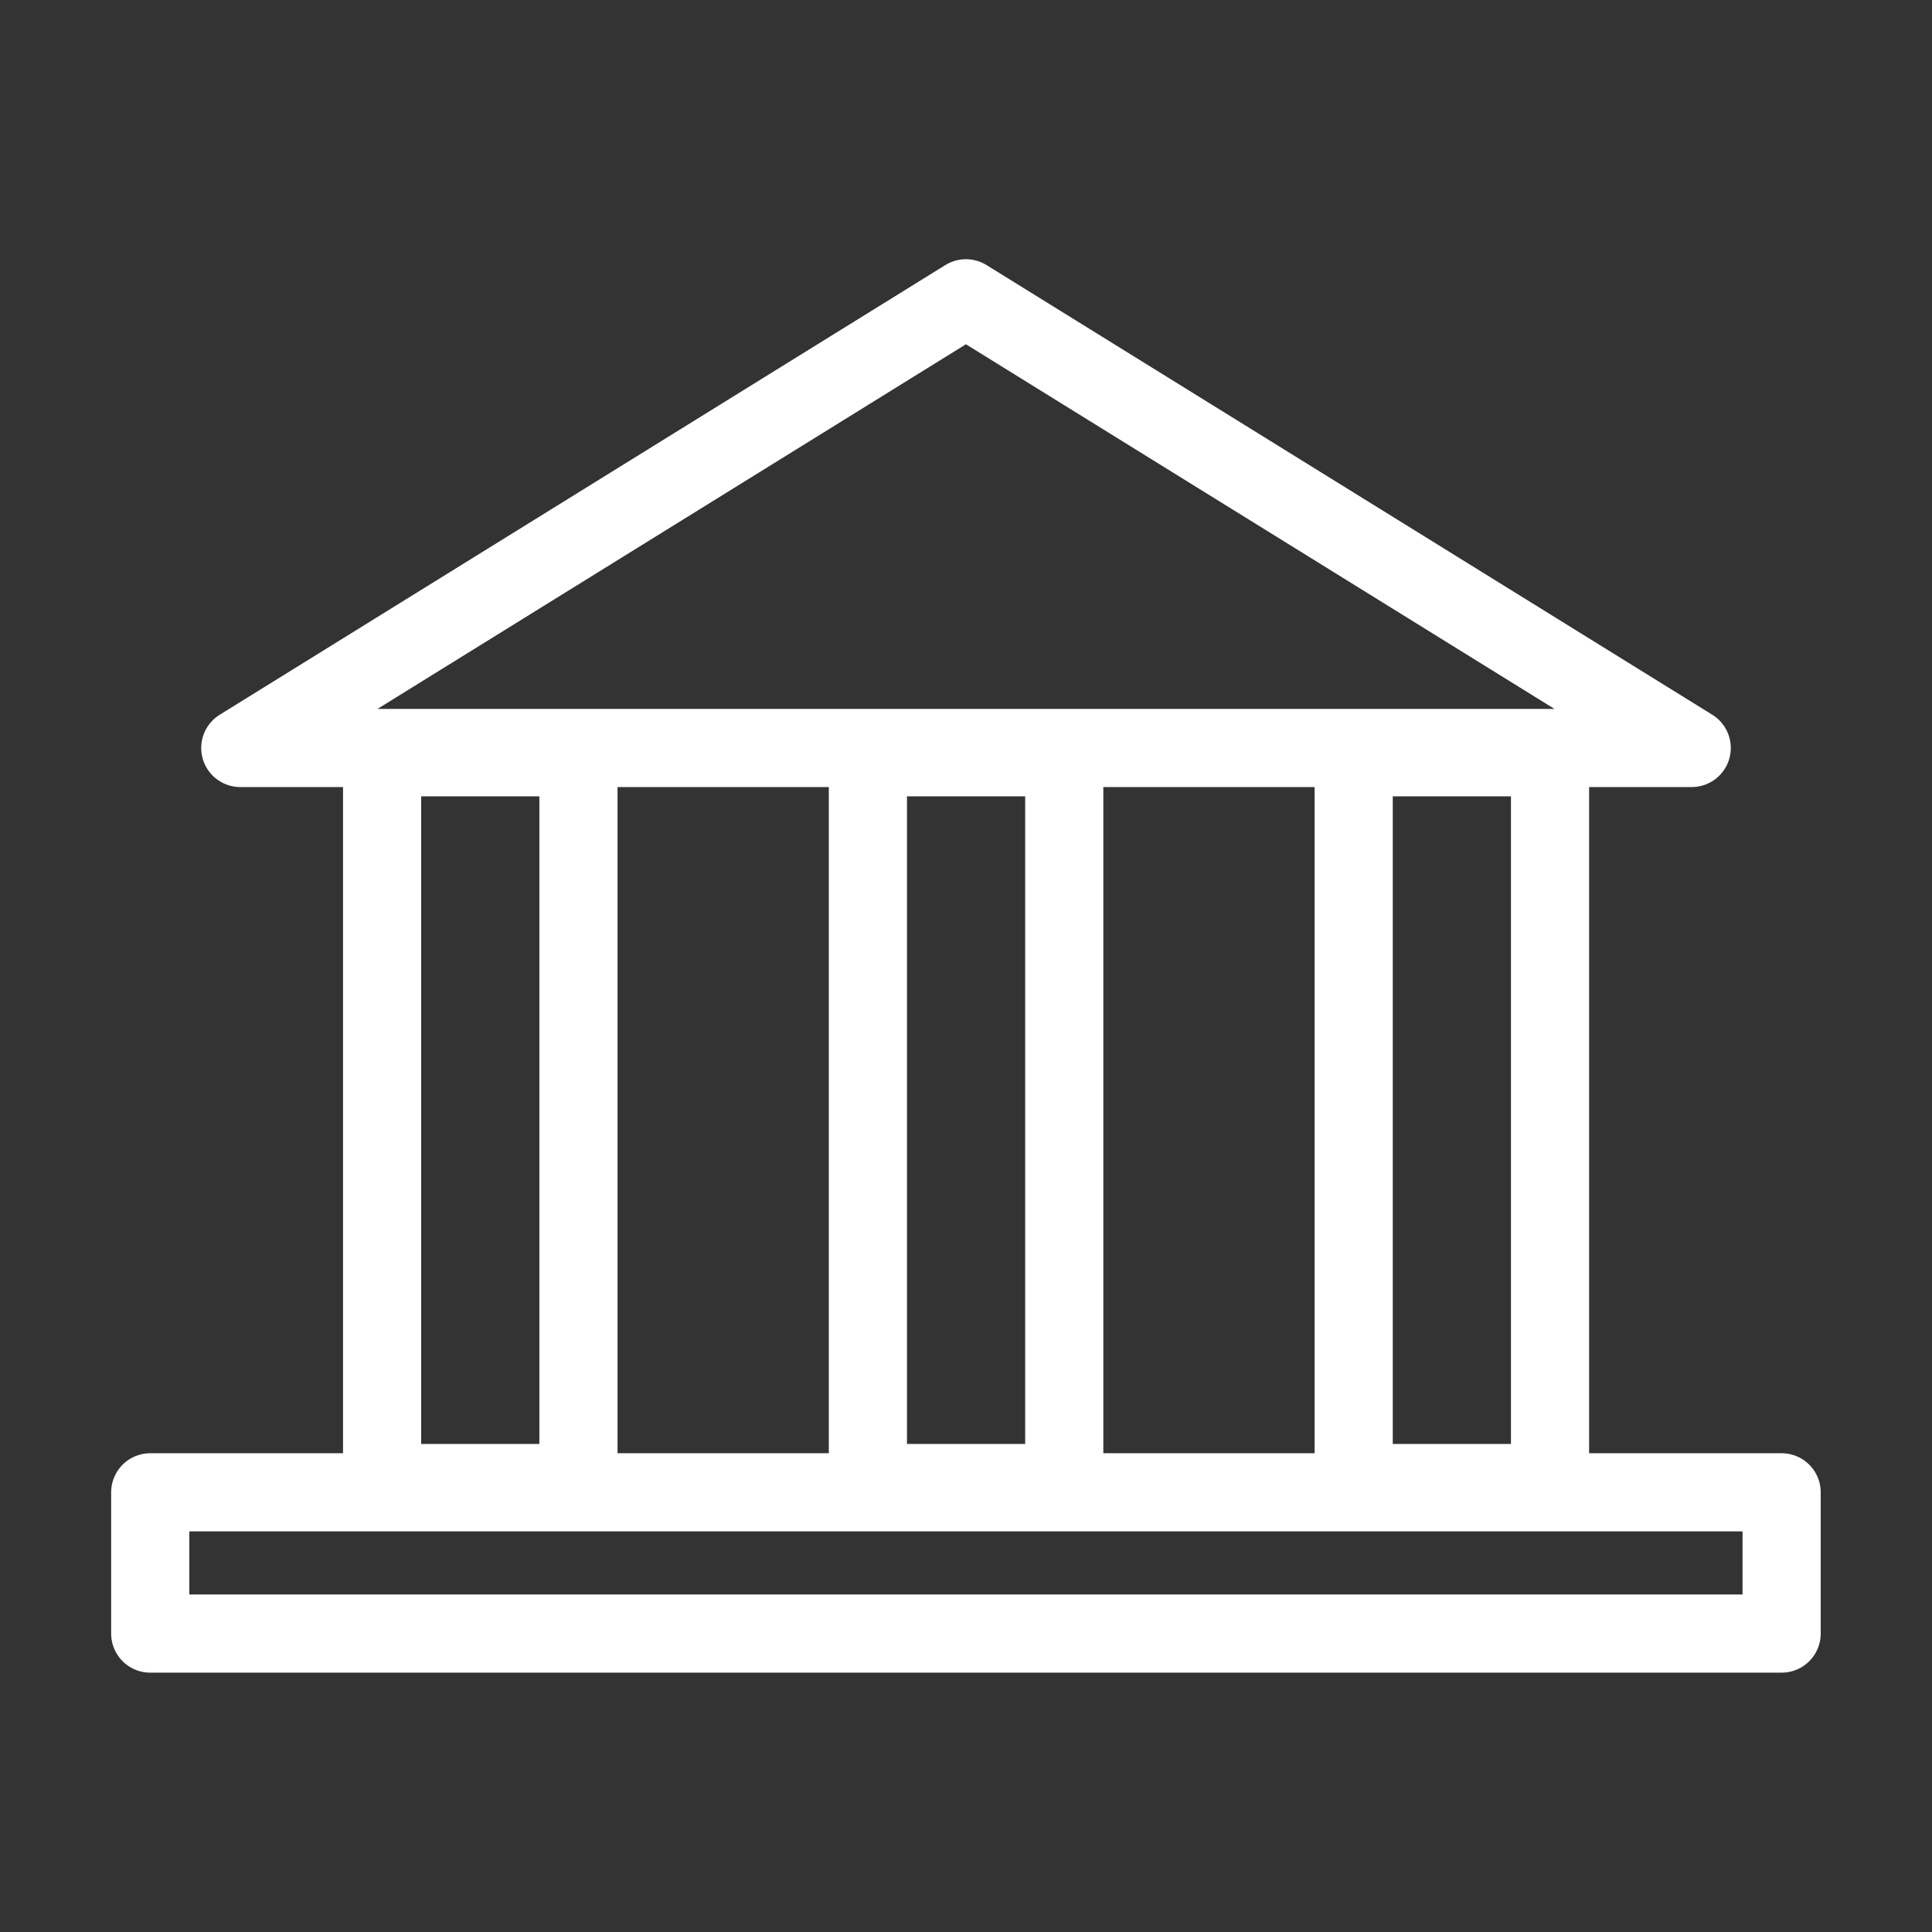 <svg xmlns="http://www.w3.org/2000/svg" viewBox="0 0 133.23 133.23"><rect x="0" y="0" width="133.23" height="133.23" fill="#333333" stroke="none"/><defs><style>.cls-1,.cls-2{fill:none;}.cls-1{stroke:#fff;stroke-linecap:round;stroke-linejoin:round;stroke-width:5.39px;}</style></defs><title>Recurso 35</title><g id="Capa_2" data-name="Capa 2"><g id="Capa_1-2" data-name="Capa 1"><polygon class="cls-1" points="66.61 20.57 16.57 51.58 116.66 51.58 66.61 20.57"/><rect class="cls-1" x="26.35" y="52.22" width="13.54" height="50.05"/><rect class="cls-1" x="59.85" y="52.22" width="13.54" height="50.05"/><rect class="cls-1" x="93.35" y="52.22" width="13.54" height="50.05"/><rect class="cls-1" x="10.36" y="102.91" width="112.5" height="9.74"/><rect class="cls-2" width="133.23" height="133.23"/></g></g></svg>